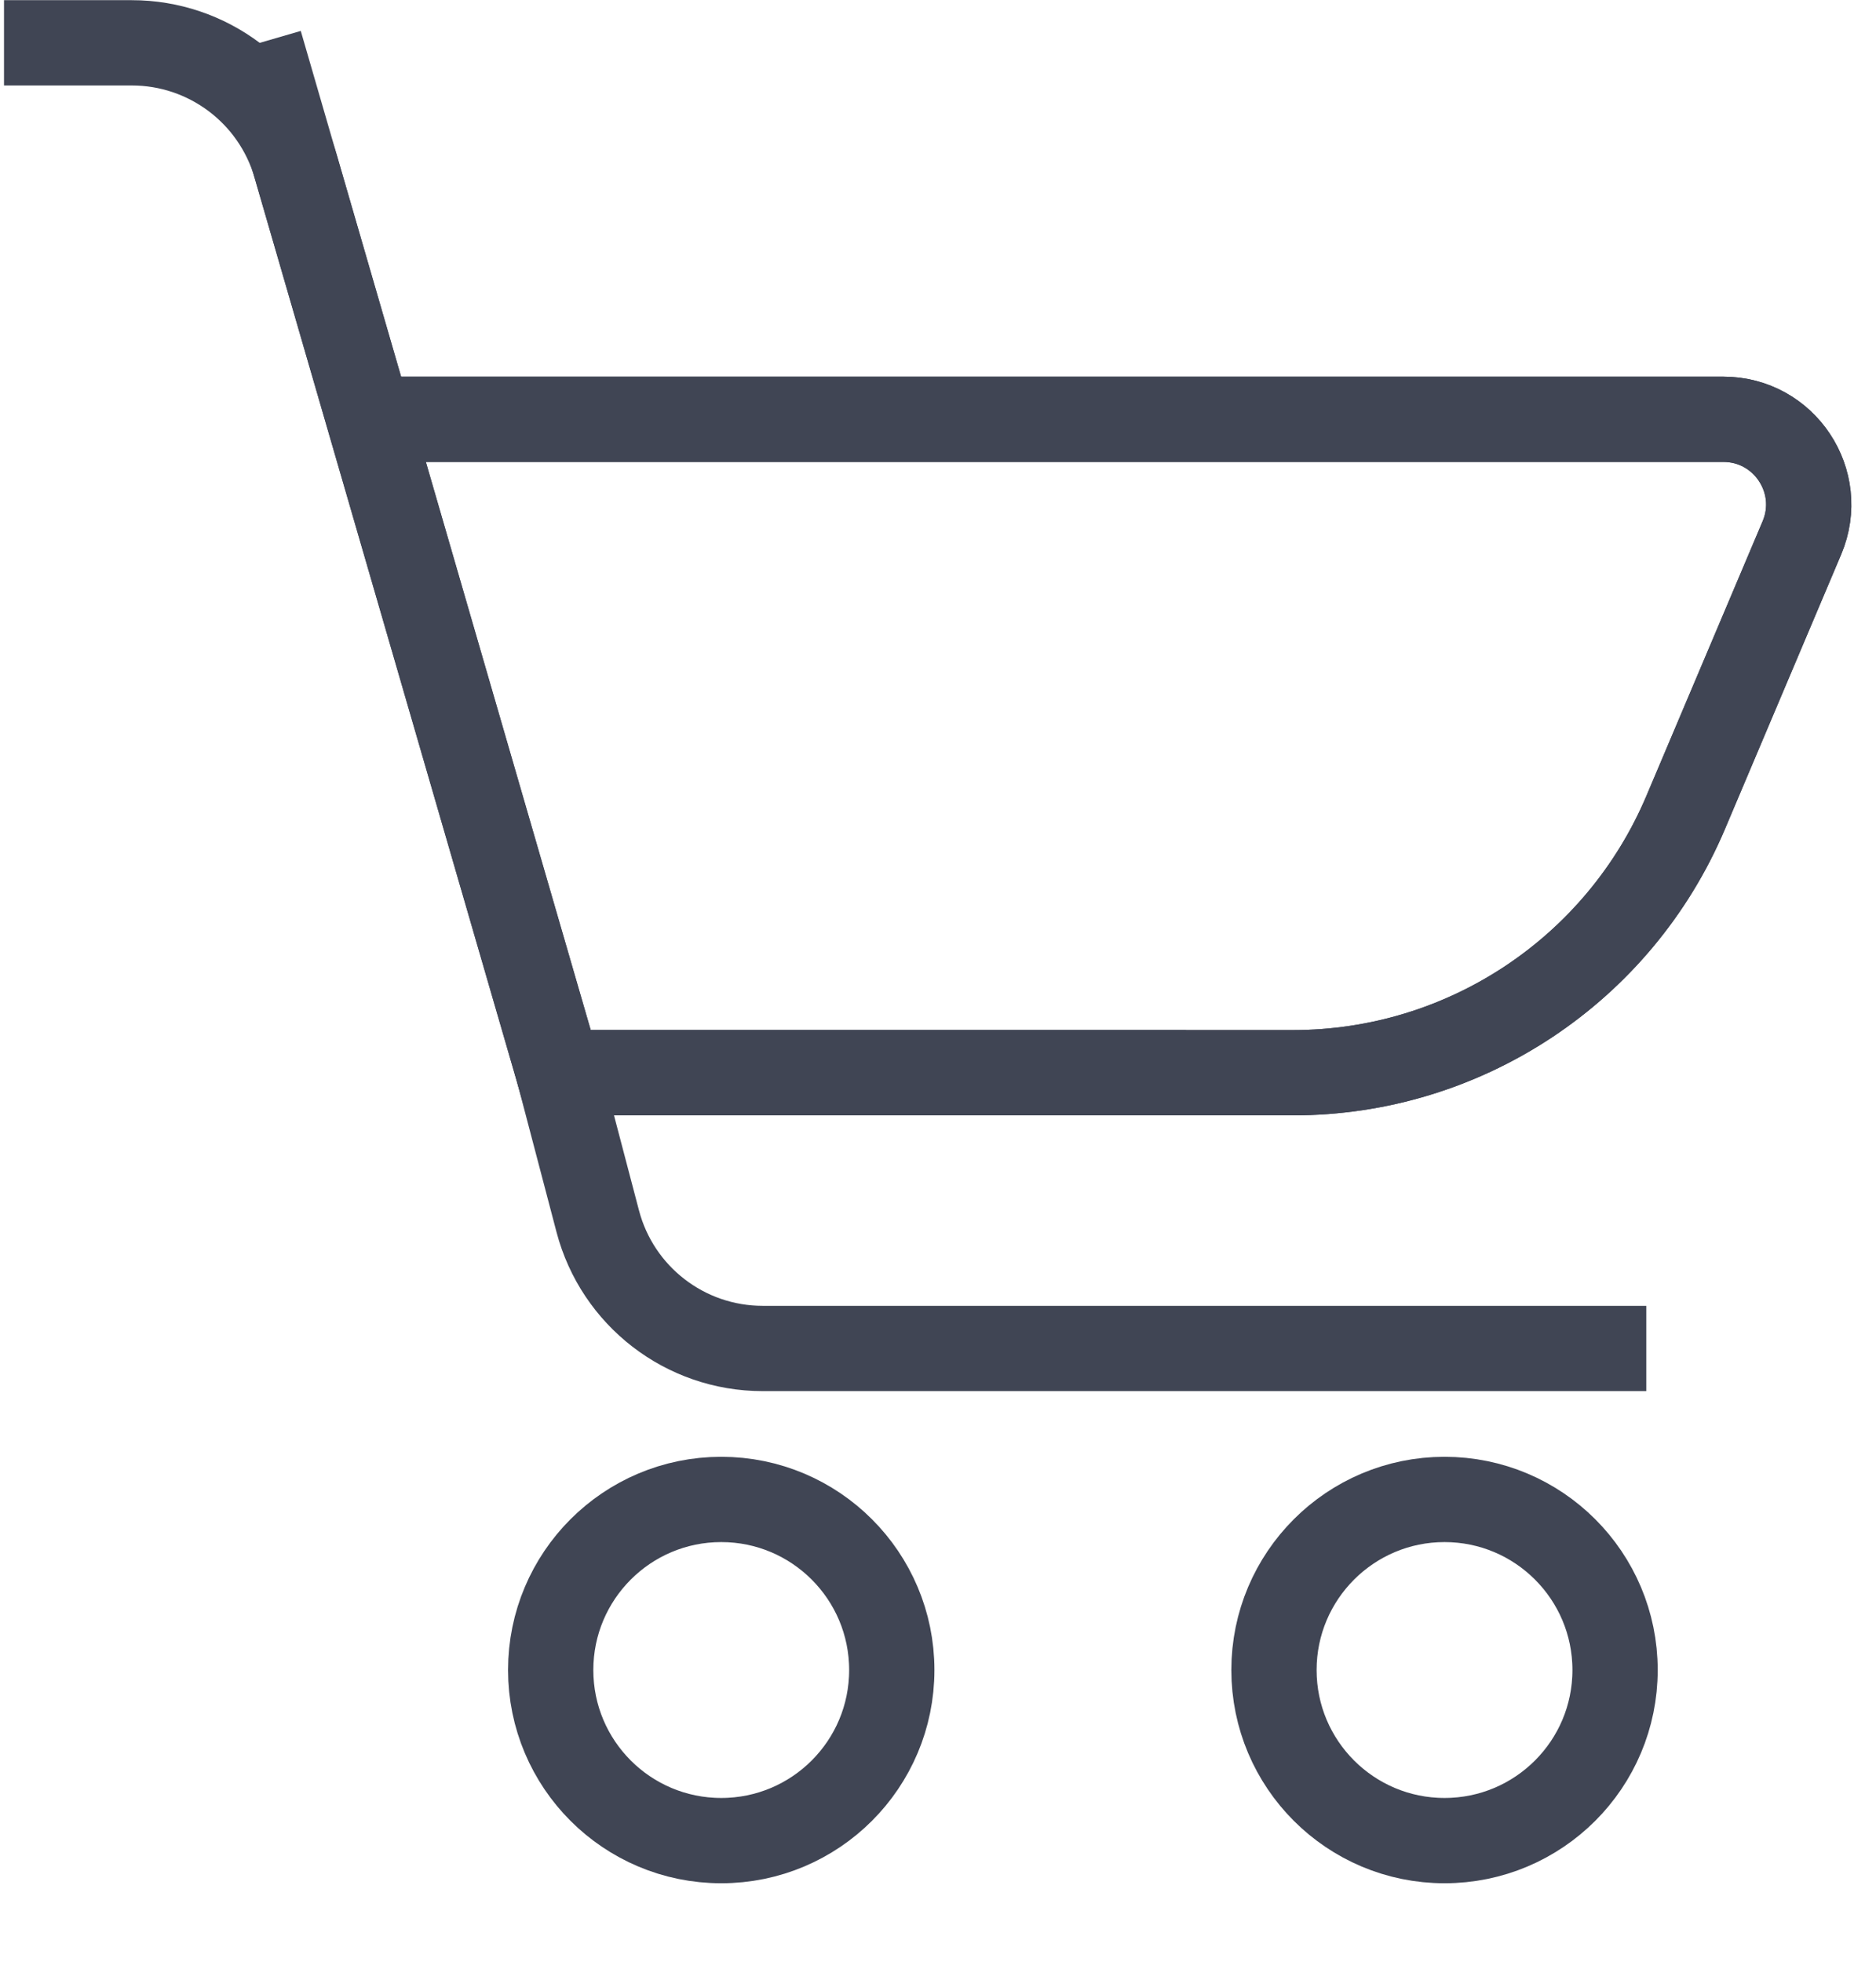 <svg width="22" height="23" viewBox="0 0 22 23" fill="none" xmlns="http://www.w3.org/2000/svg">
<path d="M3.047 0.502L6.552 12.577H15.164C17.172 12.577 18.985 11.375 19.768 9.526L21.131 6.306C21.41 5.646 20.926 4.916 20.21 4.916H4.285" stroke="#404554"/>
<path d="M0.047 0.502H1.545C2.435 0.502 3.218 1.09 3.466 1.945L6.552 12.577H15.164C17.172 12.577 18.985 11.375 19.768 9.526L21.131 6.306C21.41 5.646 20.926 4.916 20.21 4.916H4.285" stroke="#404554"/>
<path d="M8.458 21.58C9.563 21.58 10.458 20.685 10.458 19.58C10.458 18.476 9.563 17.58 8.458 17.58C7.353 17.58 6.458 18.476 6.458 19.58C6.458 20.685 7.353 21.58 8.458 21.58Z" stroke="#404554"/>
<path d="M19.306 15.81H8.944C8.035 15.81 7.241 15.197 7.01 14.319L6.552 12.577L13.909 12.577" stroke="#404554"/>
<path d="M16.94 21.58C18.045 21.58 18.94 20.685 18.94 19.58C18.94 18.476 18.045 17.58 16.94 17.58C15.836 17.58 14.94 18.476 14.94 19.58C14.94 20.685 15.836 21.58 16.94 21.58Z" stroke="#404554"/>
</svg>
